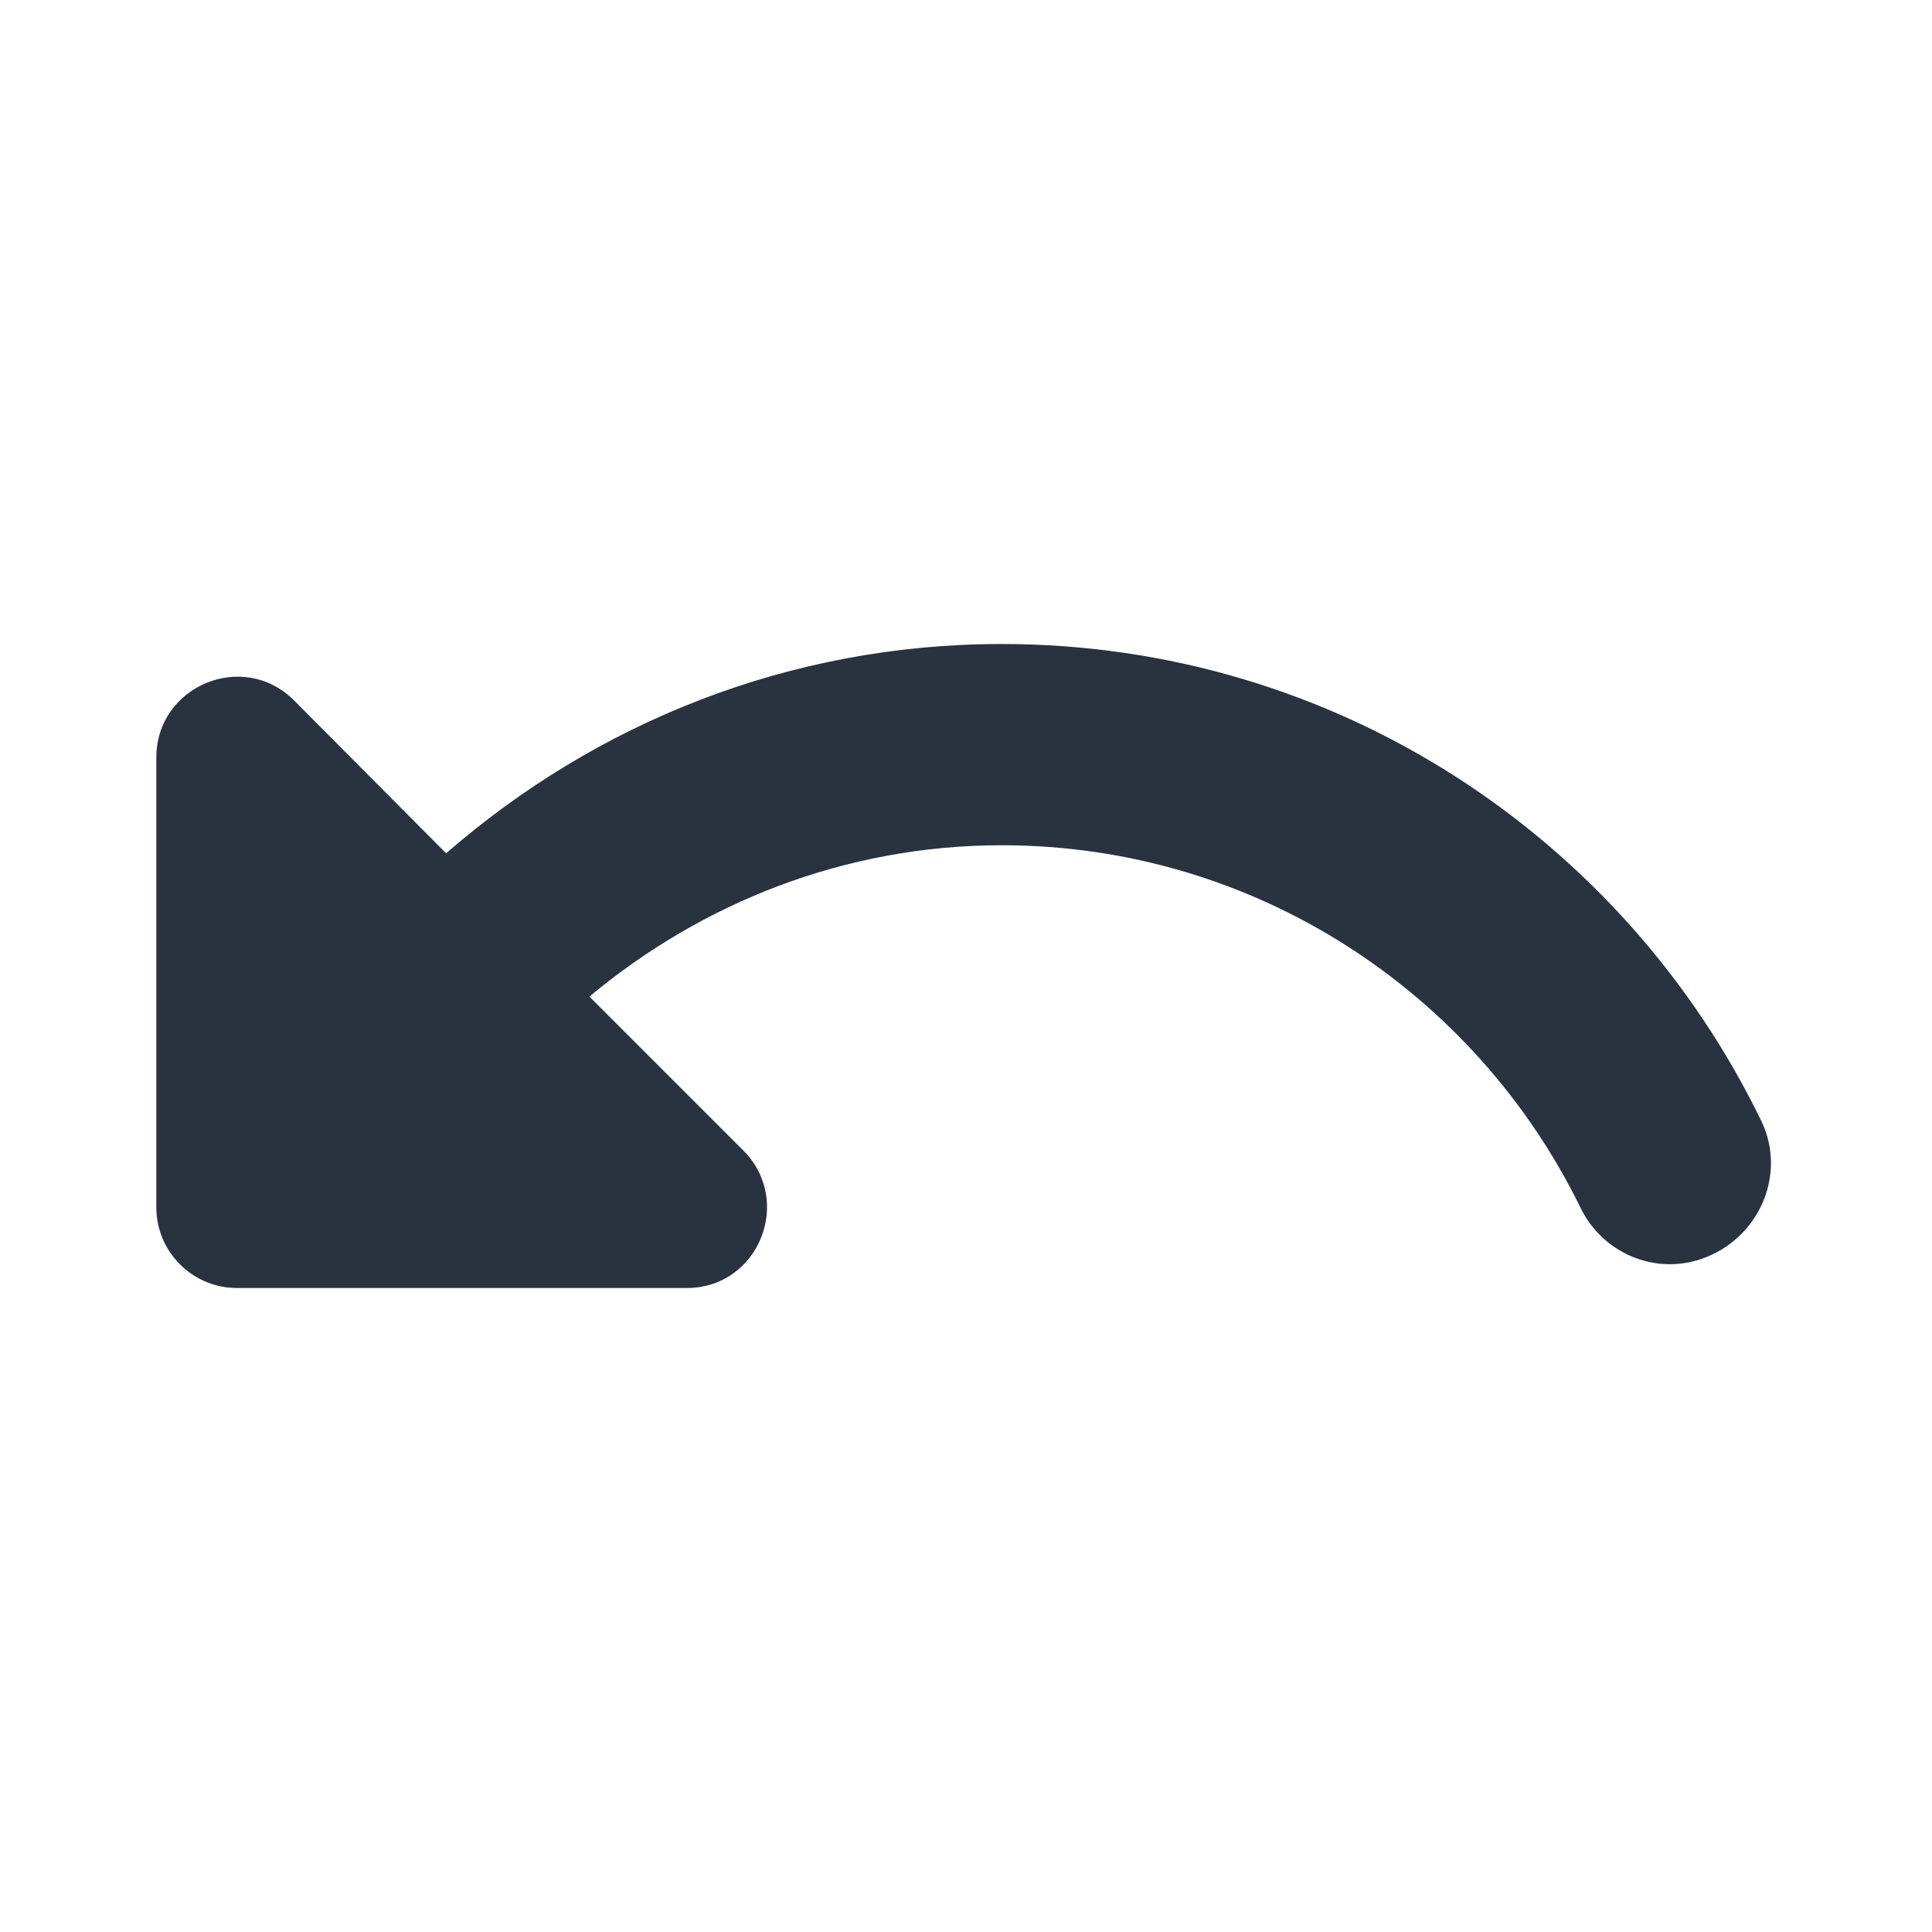 <svg xmlns="http://www.w3.org/2000/svg" width="24" height="24" viewBox="0 0 24 24">
  <g fill="none" fill-rule="evenodd">
    <rect width="24" height="24"/>
    <path fill="#28333F" d="M5.542,10.6 C7.392,8.99 9.792,8 12.442,8 C16.602,8 20.182,10.42 21.882,13.93 C22.202,14.6 21.842,15.4 21.132,15.64 C20.542,15.84 19.902,15.56 19.632,15 C18.332,12.34 15.602,10.5 12.442,10.5 C10.492,10.5 8.712,11.22 7.322,12.38 L9.232,14.29 C9.862,14.92 9.422,16 8.532,16 L2.942,16 C2.392,16 1.942,15.55 1.942,15 L1.942,9.41 C1.942,8.52 3.022,8.07 3.652,8.7 L5.542,10.6 Z"/>
  </g>
</svg>
